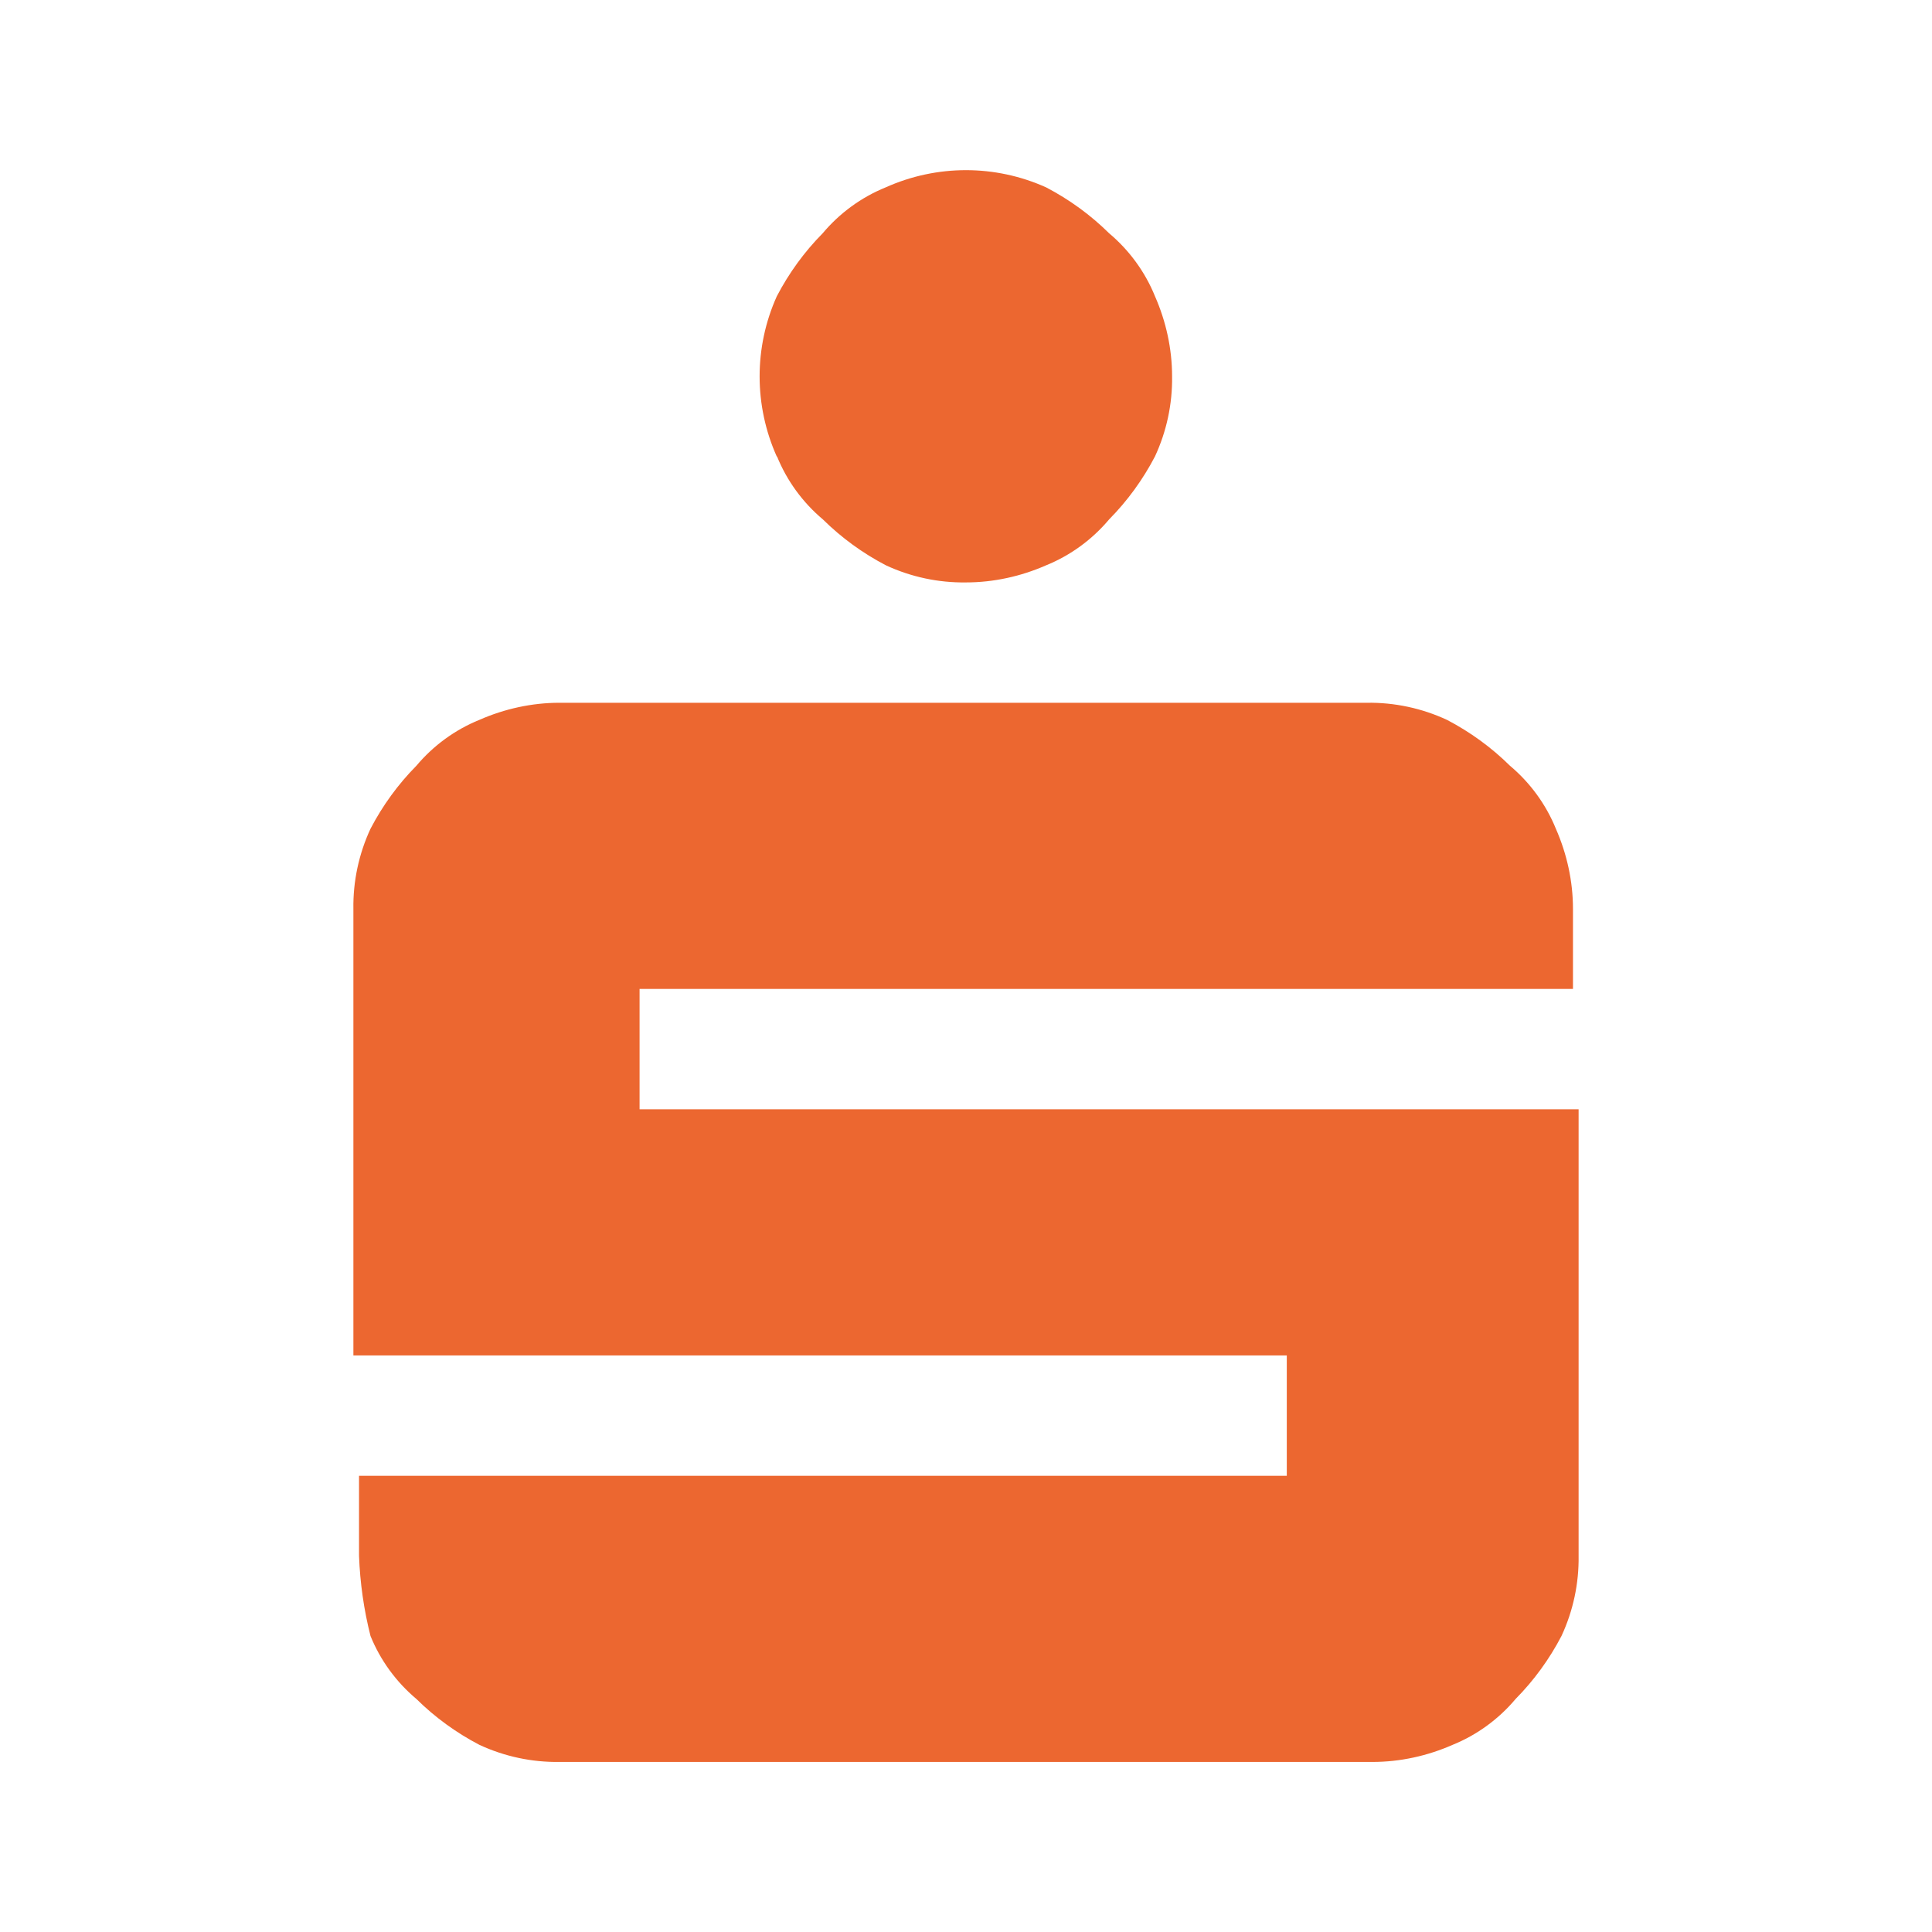 <?xml version="1.0" encoding="UTF-8"?><svg id="Camada_1" xmlns="http://www.w3.org/2000/svg" viewBox="0 0 96 96"><defs><style>.cls-1{fill:#ec6730;}</style></defs><g id="PageItem501"><path class="cls-1" d="M38.61,22.68c.49,1.21,1.28,2.29,2.28,3.13.92.91,1.98,1.68,3.13,2.28,1.25.58,2.61.87,3.98.85,1.37,0,2.73-.3,3.98-.85,1.21-.49,2.29-1.28,3.13-2.28.91-.92,1.68-1.98,2.28-3.13.58-1.25.87-2.61.85-3.98,0-1.37-.3-2.73-.85-3.98-.49-1.21-1.28-2.29-2.28-3.13-.92-.91-1.98-1.68-3.13-2.28-2.53-1.14-5.43-1.14-7.97,0-1.21.49-2.29,1.28-3.13,2.28-.91.92-1.68,1.98-2.28,3.13-1.14,2.53-1.14,5.43,0,7.97ZM18.41,81.29c.49,1.21,1.28,2.29,2.28,3.13.92.91,1.98,1.68,3.13,2.28,1.25.58,2.61.87,3.98.85h40.4c1.37,0,2.73-.3,3.98-.85,1.21-.49,2.29-1.28,3.13-2.28.91-.92,1.68-1.98,2.28-3.13.58-1.25.87-2.61.85-3.98v-22.19H31.78v-5.98h46.38v-3.98c0-1.37-.3-2.73-.85-3.98-.49-1.21-1.28-2.29-2.28-3.13-.92-.91-1.98-1.68-3.13-2.28-1.25-.58-2.61-.87-3.98-.85H27.8c-1.37,0-2.73.3-3.98.85-1.21.49-2.29,1.28-3.13,2.28-.91.92-1.68,1.98-2.28,3.13-.58,1.25-.87,2.61-.85,3.98v22.19h46.38v5.98H17.84v3.98c.05,1.34.24,2.68.57,3.98Z"/></g></svg>